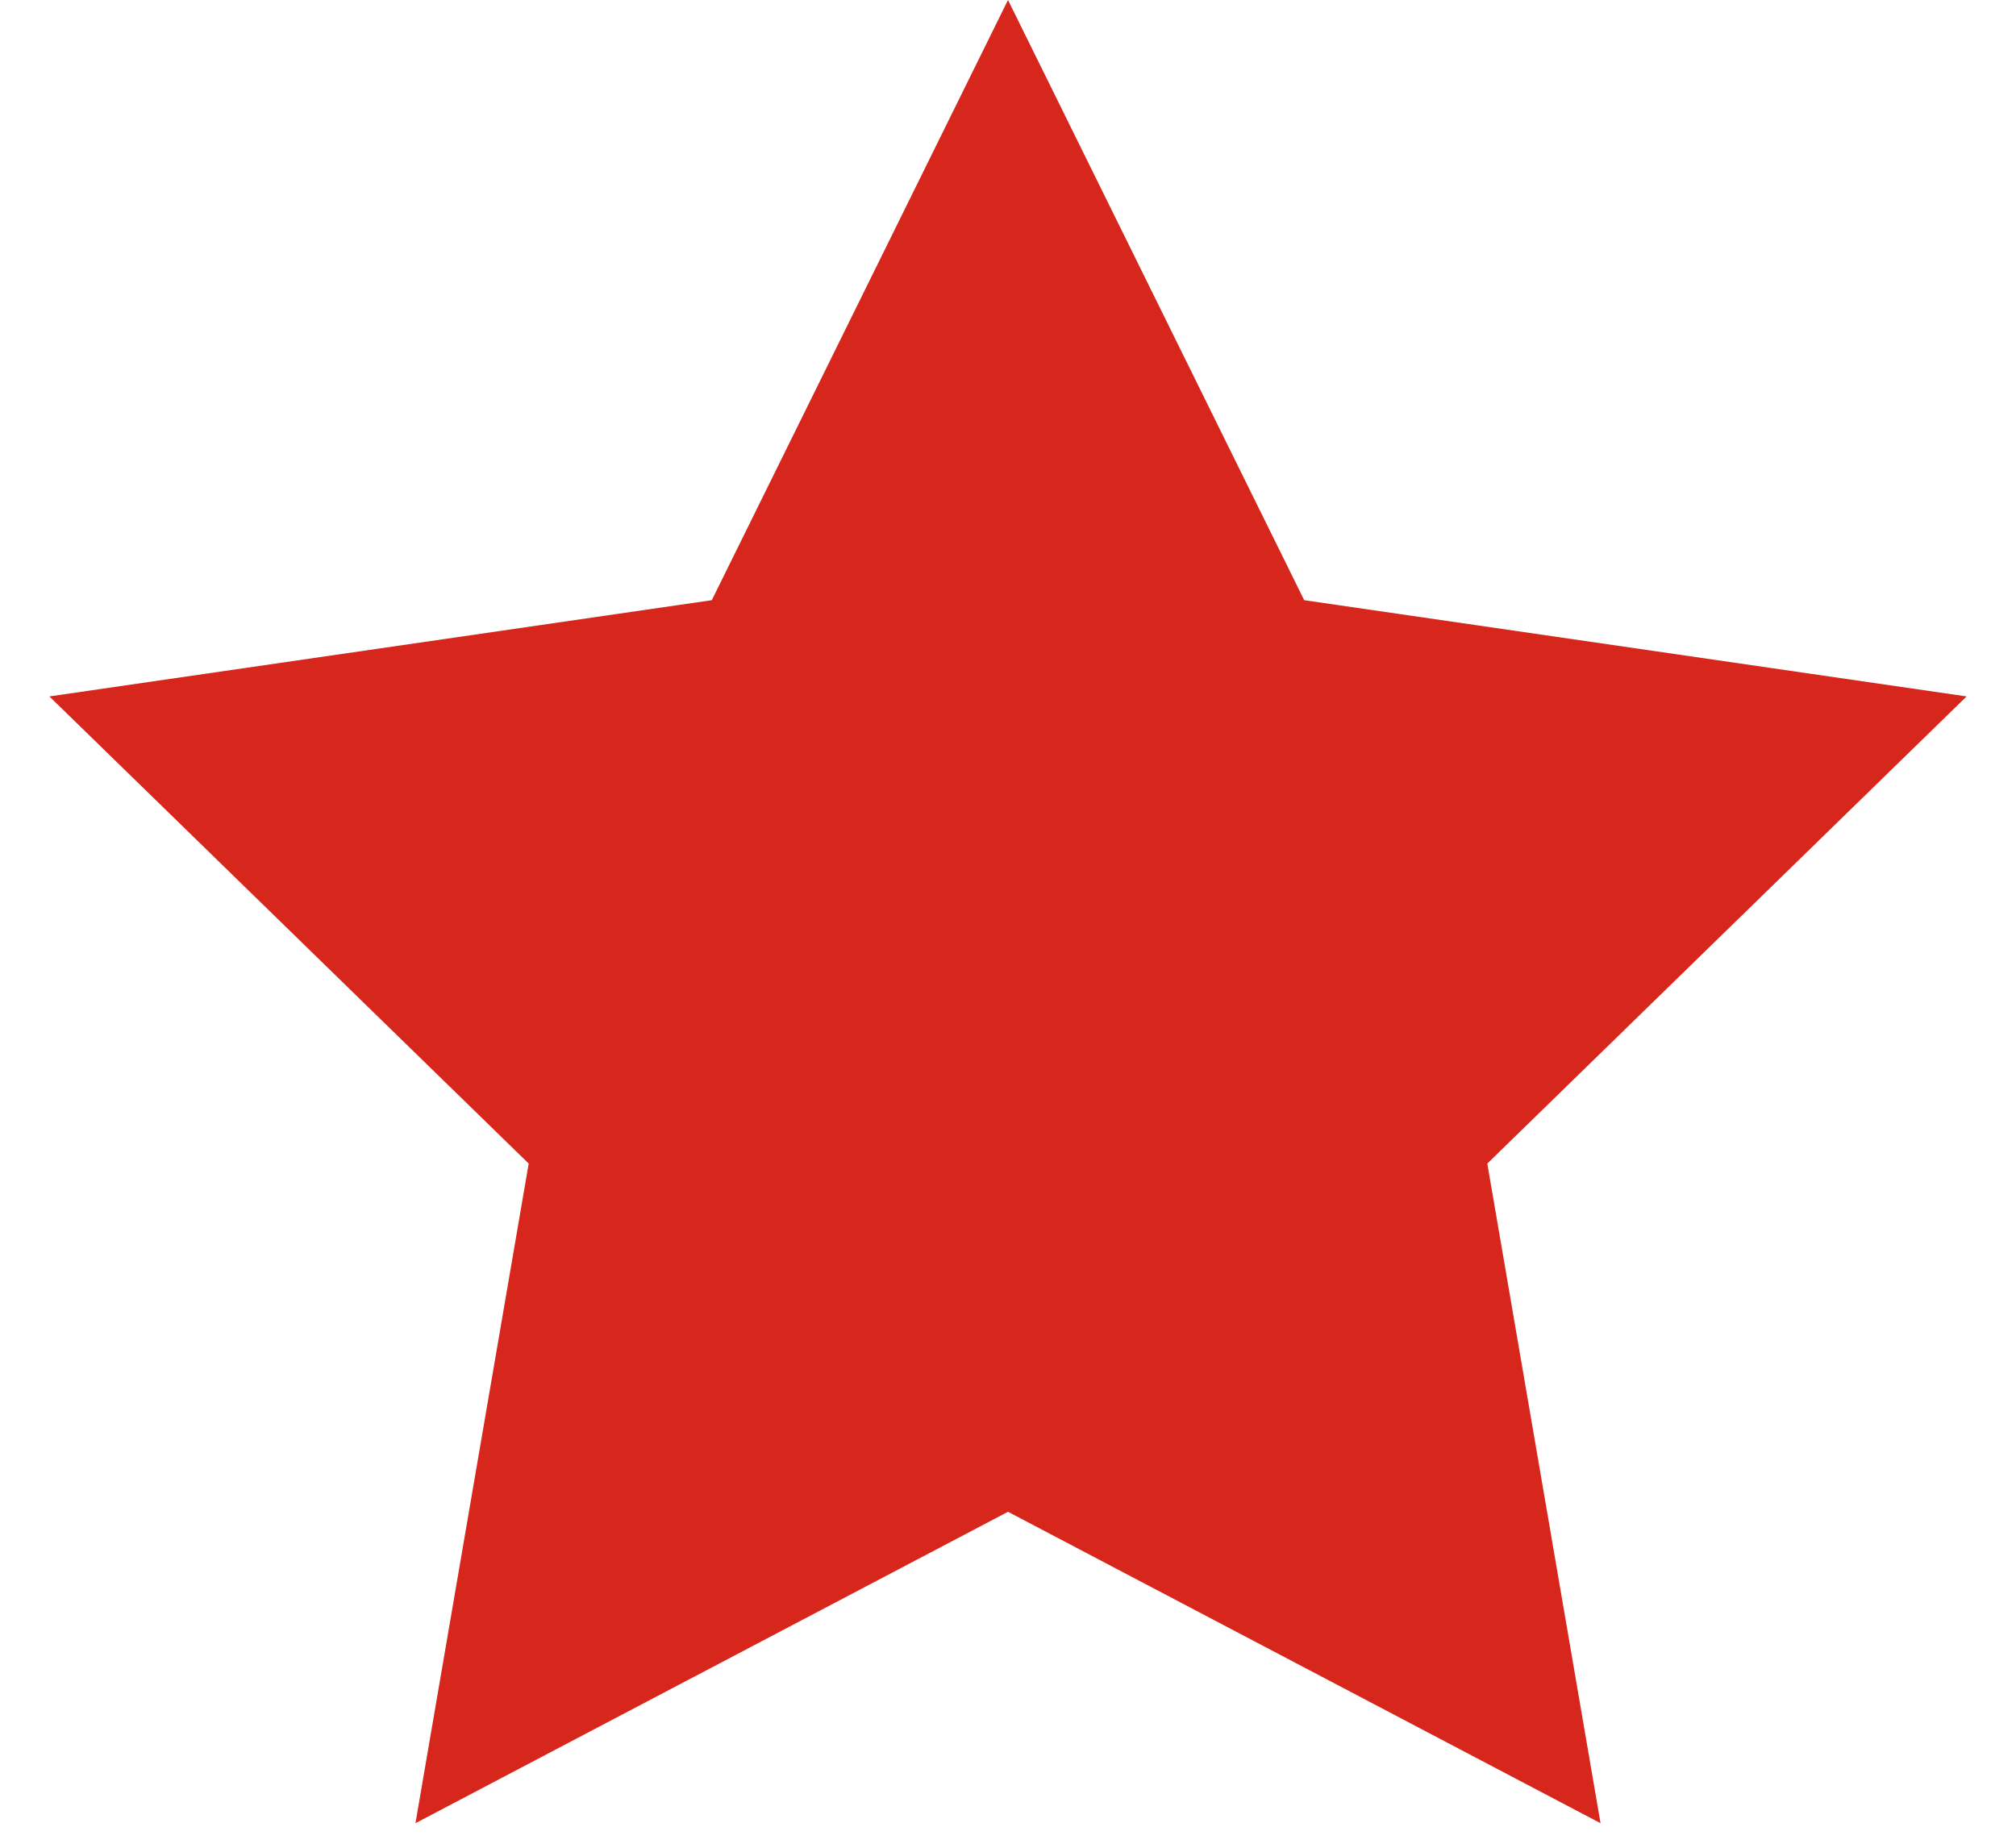 <?xml version="1.0" encoding="UTF-8"?>
<svg width="12px" height="11px" viewBox="0 0 12 11" version="1.1" xmlns="http://www.w3.org/2000/svg" xmlns:xlink="http://www.w3.org/1999/xlink">
    <title>Star</title>
    <g id="Page-1" stroke="none" stroke-width="1" fill="none" fill-rule="evenodd">
        <g id="codigo-descuentos.es_home" transform="translate(-630, -1123)" fill="#D7261B">
            <g id="Group-10" transform="translate(460, 1102)">
                <g id="Group-9" transform="translate(170, 20)">
                    <polygon id="Star" points="6 10 2.473 11.854 3.147 7.927 0.294 5.146 4.237 4.573 6 1 7.763 4.573 11.706 5.146 8.853 7.927 9.527 11.854"></polygon>
                </g>
            </g>
        </g>
    </g>
</svg>